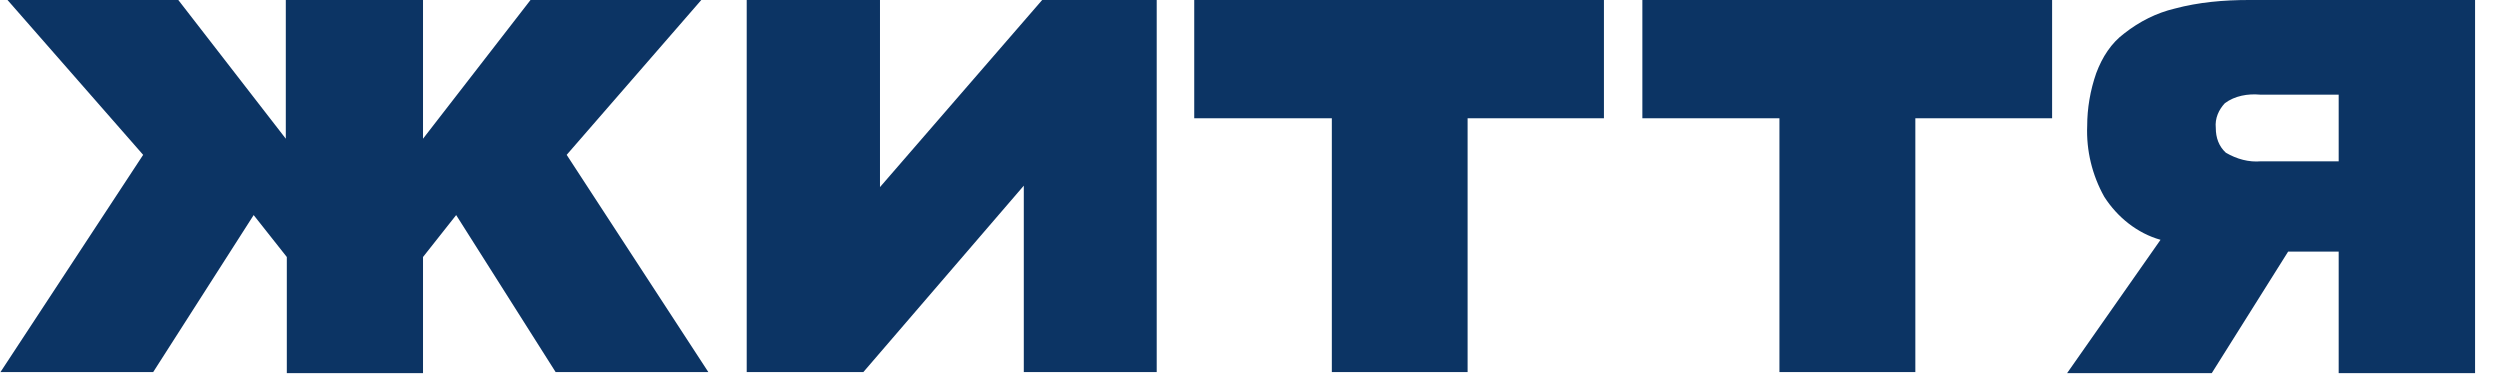 <svg width="146" height="22" viewBox="0 0 146 22" fill="none" xmlns="http://www.w3.org/2000/svg">
<g clip-path="url(#clip0_4_19)">
<path d="M41.367 21.729L33.094 9.043L40.956 0H30.982L24.704 8.101V0L16.691 0V8.101L10.413 0H0.439L8.36 9.043L0.028 21.728H8.947L14.814 12.56L16.75 15.009V21.791L24.704 21.791V15.009L26.64 12.56L32.449 21.729H41.367ZM51.391 10.927V0H43.608V21.729H50.42L59.79 10.843V21.729H67.552V0H60.863L51.391 10.927ZM77.779 6.908V21.729H85.708V6.908H93.67V0H69.743V6.908H77.779ZM103.919 6.908V21.729H111.856V6.908H119.843V0H95.914V6.908H103.919ZM131.338 0C129.872 0 128.404 0.126 126.997 0.503C125.941 0.754 124.943 1.256 124.063 1.947C123.3 2.512 122.772 3.329 122.42 4.271C122.068 5.275 121.892 6.343 121.892 7.348C121.833 8.792 122.185 10.236 122.889 11.492C123.652 12.686 124.826 13.628 126.175 14.004L120.719 21.791H129.167L133.626 14.695H136.579V21.791H144.544V0H131.338ZM132.042 9.42C131.338 9.483 130.634 9.295 129.989 8.918C129.578 8.541 129.402 8.039 129.402 7.473C129.344 6.908 129.578 6.406 129.93 6.029C130.517 5.589 131.279 5.464 131.984 5.527H136.579V9.42H132.042Z" fill="#0C3464"/>
</g>
<defs>
<clipPath id="clip0_4_19">
<rect width="146" height="21.791" fill="white"/>
</clipPath>
</defs>
</svg>

